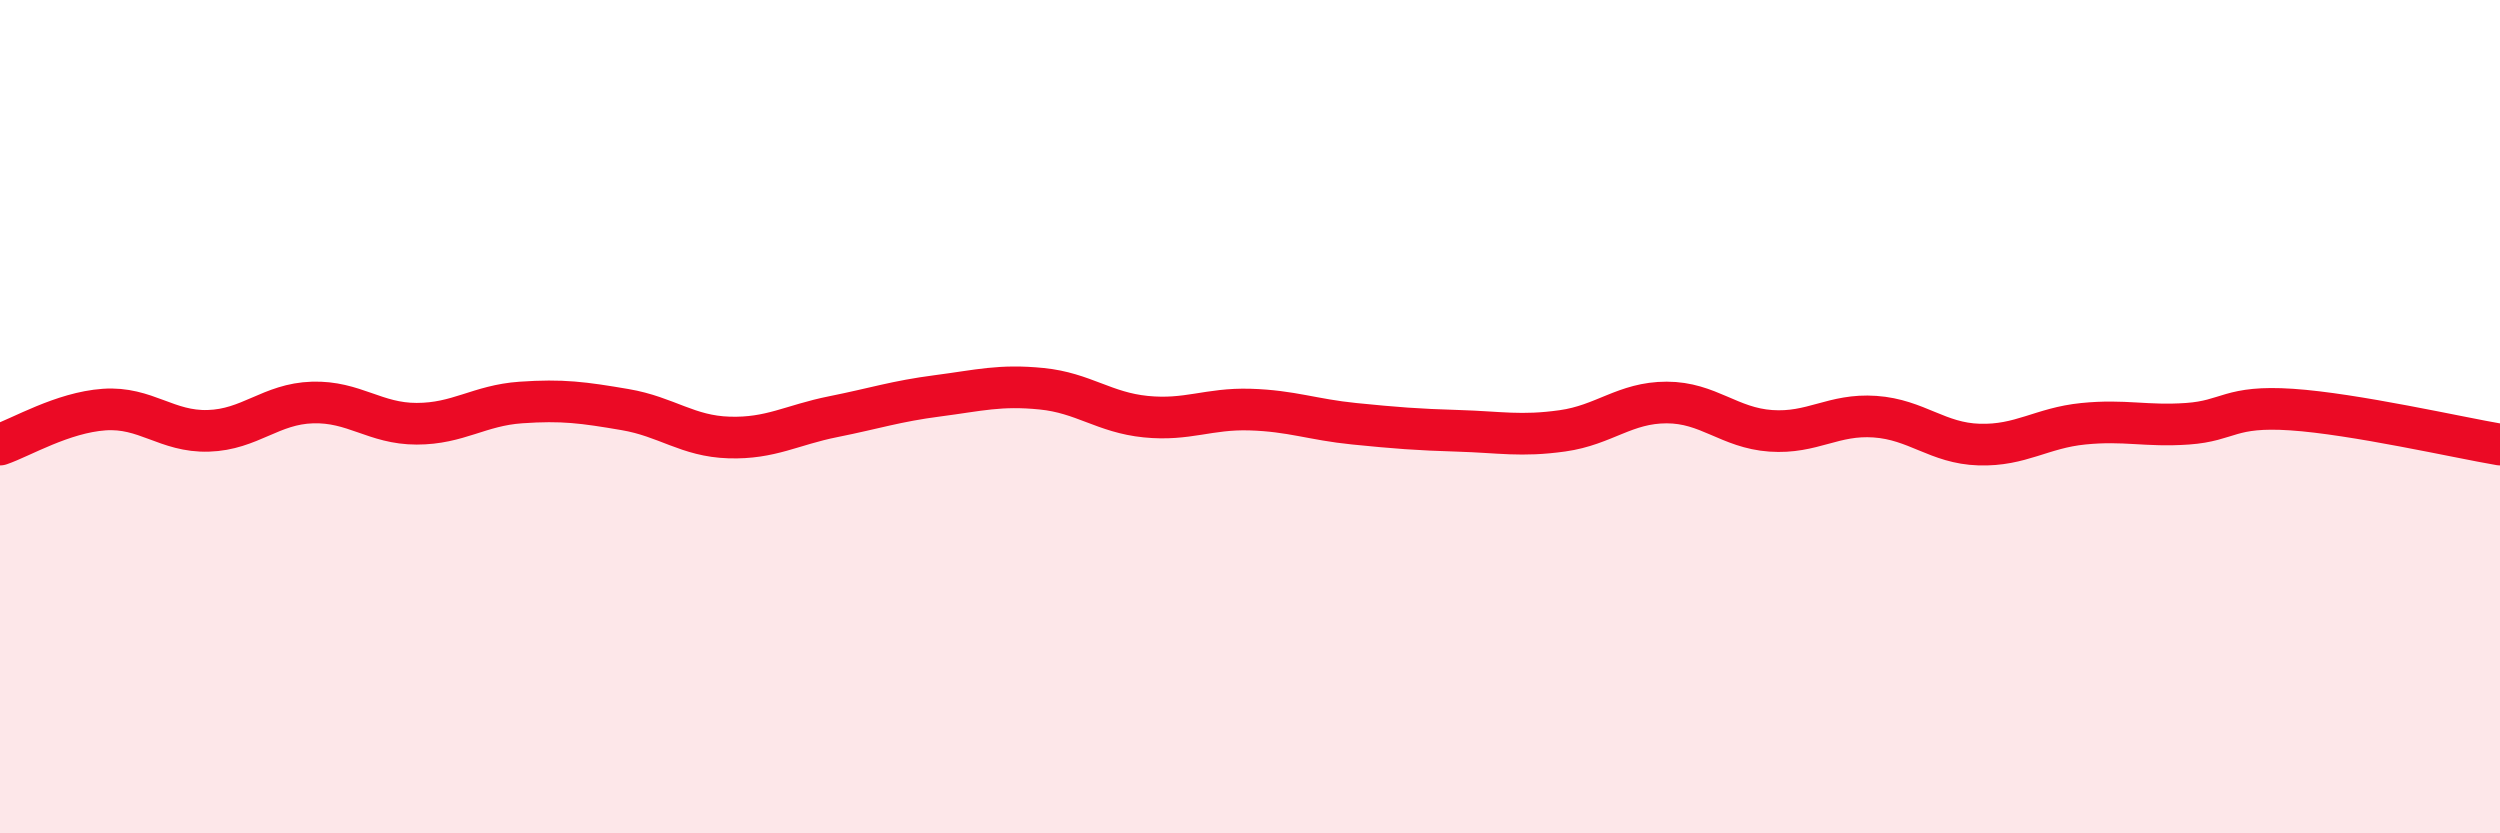 
    <svg width="60" height="20" viewBox="0 0 60 20" xmlns="http://www.w3.org/2000/svg">
      <path
        d="M 0,10.67 C 0.5,10.5 1.5,9.9 2.5,9.83 C 3.5,9.76 4,10.37 5,10.34 C 6,10.31 6.5,9.69 7.5,9.66 C 8.5,9.63 9,10.17 10,10.17 C 11,10.17 11.5,9.73 12.5,9.66 C 13.5,9.59 14,9.66 15,9.83 C 16,10 16.5,10.47 17.5,10.5 C 18.5,10.53 19,10.2 20,10 C 21,9.8 21.5,9.63 22.5,9.5 C 23.5,9.37 24,9.23 25,9.33 C 26,9.43 26.5,9.9 27.5,10 C 28.5,10.1 29,9.8 30,9.83 C 31,9.86 31.5,10.07 32.5,10.17 C 33.5,10.27 34,10.31 35,10.34 C 36,10.37 36.5,10.48 37.5,10.34 C 38.5,10.2 39,9.66 40,9.66 C 41,9.66 41.5,10.27 42.5,10.34 C 43.5,10.41 44,9.93 45,10 C 46,10.07 46.5,10.64 47.5,10.67 C 48.5,10.7 49,10.27 50,10.17 C 51,10.07 51.5,10.24 52.5,10.17 C 53.5,10.1 53.5,9.73 55,9.83 C 56.5,9.93 59,10.5 60,10.67L60 20L0 20Z"
        fill="#EB0A25"
        opacity="0.1"
        stroke-linecap="round"
        stroke-linejoin="round"
      />
      <path
        d="M 0,10.67 C 0.5,10.5 1.5,9.9 2.5,9.83 C 3.5,9.76 4,10.37 5,10.34 C 6,10.31 6.5,9.69 7.5,9.66 C 8.5,9.63 9,10.17 10,10.17 C 11,10.17 11.5,9.73 12.5,9.66 C 13.5,9.59 14,9.66 15,9.83 C 16,10 16.5,10.47 17.5,10.5 C 18.5,10.53 19,10.2 20,10 C 21,9.8 21.5,9.63 22.5,9.5 C 23.5,9.37 24,9.23 25,9.33 C 26,9.43 26.5,9.9 27.5,10 C 28.5,10.1 29,9.8 30,9.83 C 31,9.86 31.5,10.07 32.5,10.17 C 33.5,10.27 34,10.31 35,10.34 C 36,10.37 36.5,10.48 37.5,10.34 C 38.5,10.2 39,9.66 40,9.66 C 41,9.66 41.5,10.27 42.5,10.34 C 43.5,10.41 44,9.93 45,10 C 46,10.07 46.5,10.64 47.5,10.67 C 48.5,10.7 49,10.27 50,10.17 C 51,10.07 51.5,10.24 52.5,10.17 C 53.5,10.1 53.5,9.73 55,9.83 C 56.5,9.93 59,10.5 60,10.67"
        stroke="#EB0A25"
        stroke-width="1"
        fill="none"
        stroke-linecap="round"
        stroke-linejoin="round"
      />
    </svg>
  